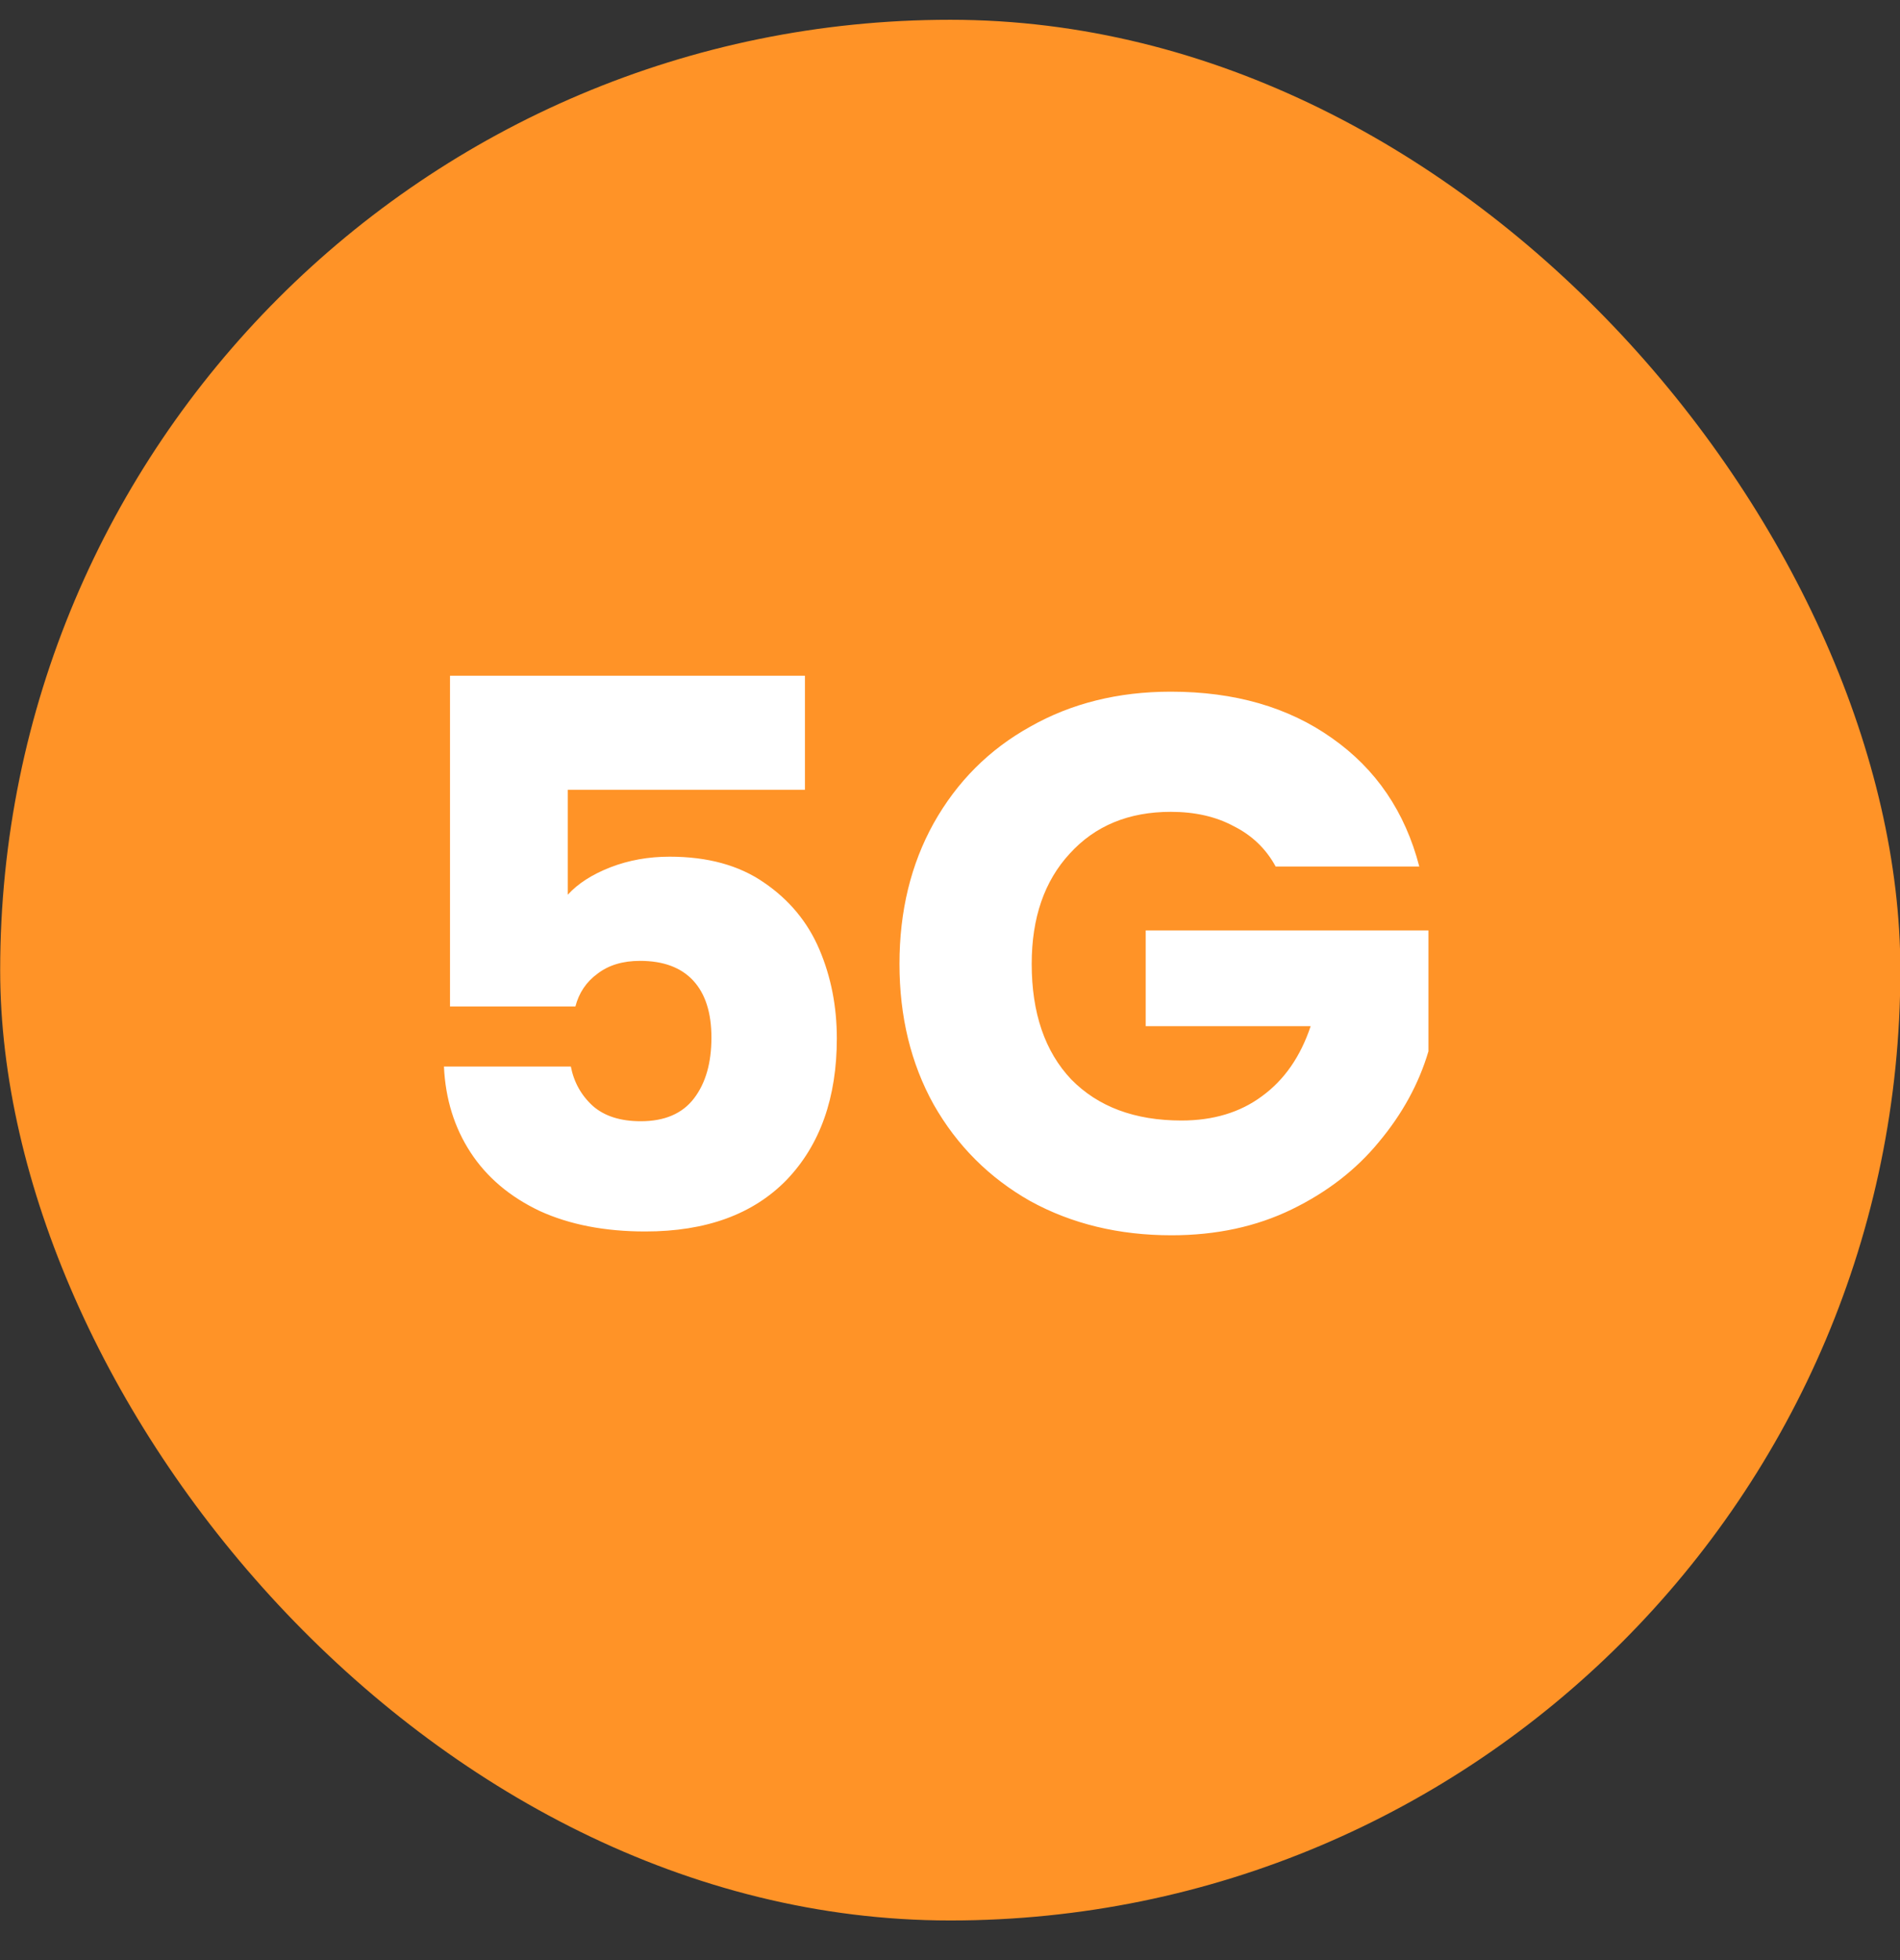 <?xml version="1.0" encoding="UTF-8"?> <svg xmlns="http://www.w3.org/2000/svg" width="32" height="33" viewBox="0 0 32 33" fill="none"><rect x="0" y="0" width="32" height="33" fill="#333333" stroke="none"/><rect x="0.003" y="0.333" width="32.003" height="32" rx="16" fill="#FF9327"></rect><path d="M13.557 13.297H9.563V15.063C9.734 14.875 9.973 14.722 10.28 14.602C10.587 14.483 10.92 14.423 11.278 14.423C11.918 14.423 12.447 14.568 12.866 14.858C13.292 15.148 13.604 15.524 13.8 15.985C13.996 16.445 14.094 16.945 14.094 17.482C14.094 18.481 13.813 19.274 13.25 19.863C12.686 20.443 11.893 20.733 10.869 20.733C10.186 20.733 9.593 20.618 9.09 20.388C8.586 20.149 8.198 19.82 7.925 19.402C7.652 18.984 7.502 18.502 7.477 17.956H9.614C9.666 18.22 9.789 18.442 9.986 18.621C10.182 18.792 10.451 18.877 10.792 18.877C11.193 18.877 11.492 18.749 11.688 18.493C11.884 18.237 11.982 17.896 11.982 17.469C11.982 17.051 11.88 16.731 11.675 16.509C11.47 16.288 11.172 16.177 10.779 16.177C10.489 16.177 10.25 16.249 10.062 16.394C9.875 16.531 9.751 16.714 9.691 16.945H7.579V11.377H13.557V13.297ZM21.485 14.589C21.323 14.291 21.088 14.065 20.781 13.911C20.482 13.749 20.128 13.668 19.719 13.668C19.01 13.668 18.443 13.902 18.016 14.372C17.59 14.833 17.376 15.451 17.376 16.228C17.376 17.055 17.598 17.704 18.042 18.173C18.494 18.634 19.113 18.865 19.898 18.865C20.435 18.865 20.888 18.728 21.255 18.455C21.63 18.182 21.903 17.789 22.074 17.277H19.296V15.665H24.058V17.7C23.896 18.246 23.618 18.754 23.226 19.223C22.842 19.692 22.351 20.072 21.754 20.362C21.157 20.652 20.482 20.797 19.731 20.797C18.844 20.797 18.05 20.605 17.351 20.221C16.659 19.829 16.118 19.287 15.725 18.596C15.341 17.905 15.149 17.115 15.149 16.228C15.149 15.34 15.341 14.551 15.725 13.86C16.118 13.16 16.659 12.618 17.351 12.234C18.042 11.842 18.831 11.645 19.719 11.645C20.794 11.645 21.698 11.906 22.432 12.426C23.175 12.947 23.665 13.668 23.904 14.589H21.485Z" fill="white"></path></svg> 